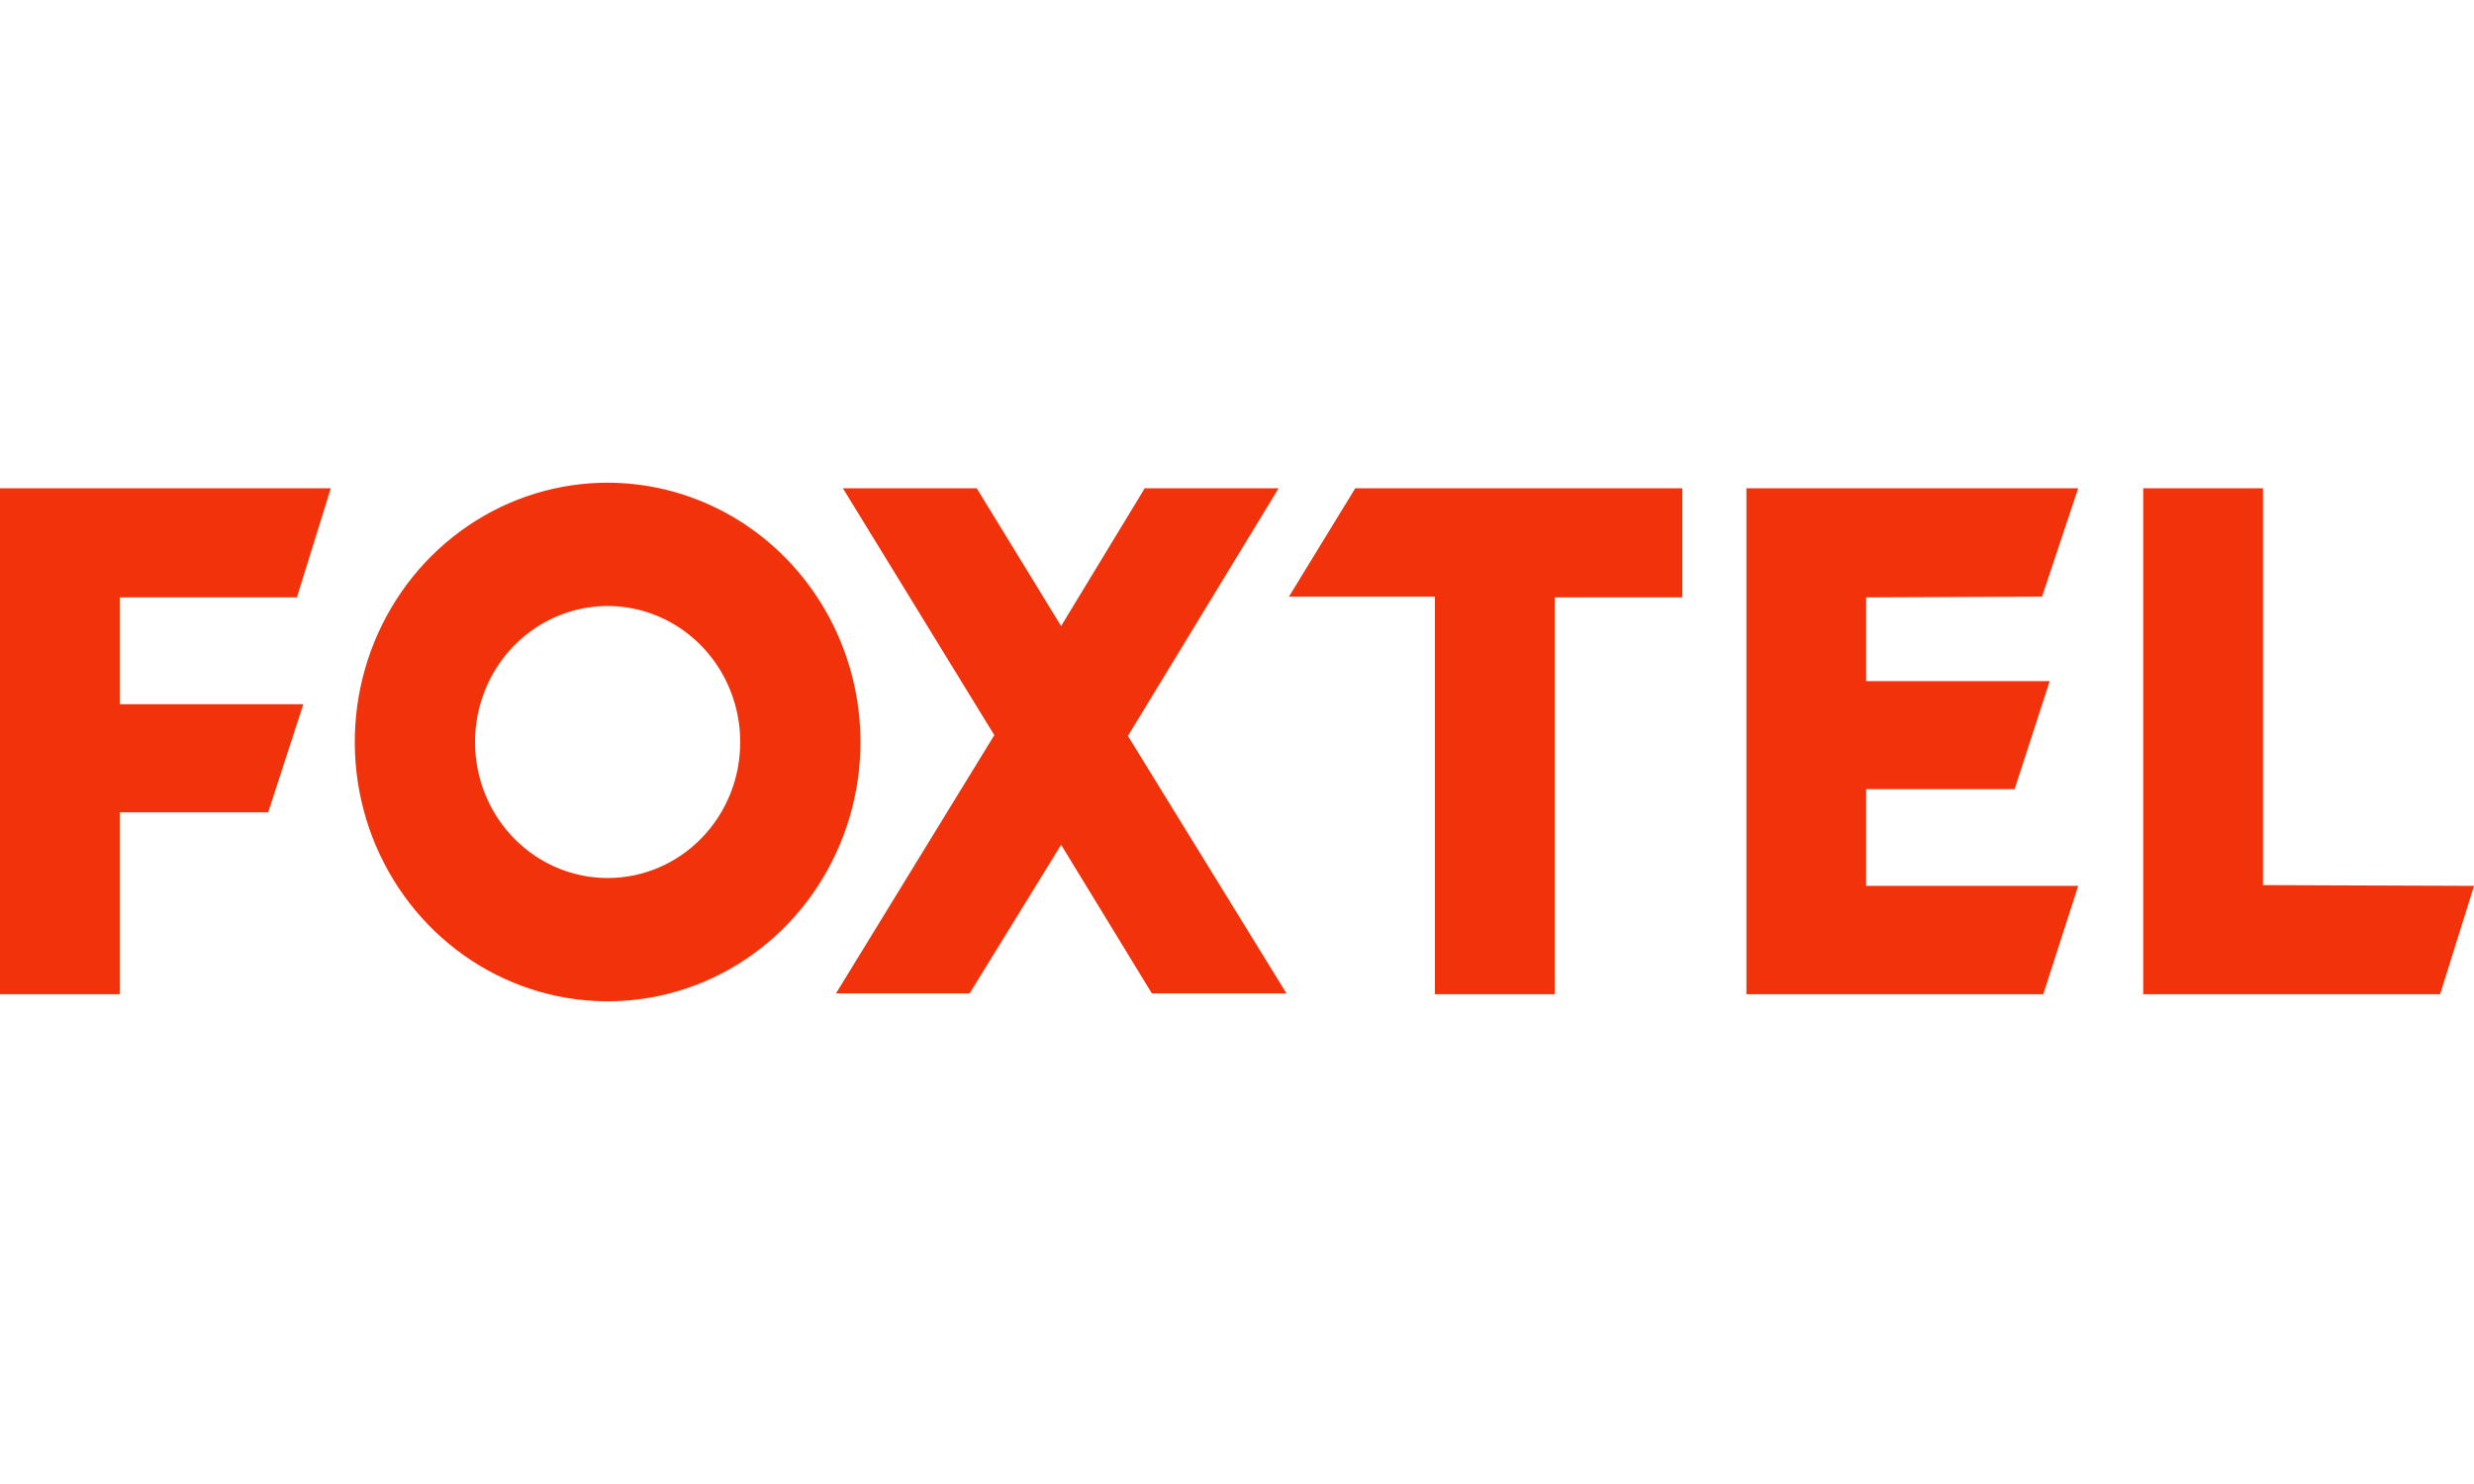 <svg clip-rule="evenodd" fill-rule="evenodd" stroke-linejoin="round" stroke-miterlimit="1.414" viewBox="0 0 100 60" xmlns="http://www.w3.org/2000/svg"><path fill="#f2320a" d="m12 24.153 1.37-4.411h-13.37v20.455h4.84v-7.355h6l1.42-4.37h-7.42v-4.319zm12.62-4.637c-2.024-.012-4.006.593-5.694 1.737-1.689 1.145-3.008 2.778-3.791 4.692-.782 1.915-.993 4.025-.606 6.062.388 2.038 1.356 3.912 2.783 5.384 1.427 1.473 3.248 2.477 5.232 2.887 1.984.409 4.042.205 5.913-.586 1.871-.792 3.471-2.135 4.596-3.861 1.126-1.725 1.727-3.755 1.727-5.831-.003-2.778-1.079-5.441-2.993-7.406-1.914-1.966-4.509-3.072-7.217-3.078zm0 15.983c-1.063.012-2.105-.3-2.994-.897s-1.586-1.451-2.001-2.455c-.414-1.003-.529-2.111-.329-3.181.2-1.071.705-2.056 1.453-2.832.747-.775 1.702-1.304 2.743-1.522 1.041-.217 2.122-.112 3.105.303.983.414 1.824 1.119 2.415 2.024.592.906.908 1.971.908 3.061.001.722-.136 1.437-.404 2.104-.269.667-.662 1.273-1.16 1.783-.496.511-1.087.916-1.736 1.193-.65.276-1.347.419-2.05.419zm27.06-15.757h-5.41l-3.38 5.57-3.41-5.57h-5.41l6.12 9.981-6.4 10.443h5.4l3.7-6.011 3.67 6.011h5.44l-6.41-10.412zm.42 4.38h5.9v16.075h4.84v-16.044h5.16v-4.411h-13.22zm30.44 0 1.46-4.38h-13.41v20.455h12l1.41-4.38h-8.57v-3.909h6l1.42-4.37h-7.42v-3.385zm8.93 11.664v-16.044h-4.84v20.455h12l1.37-4.38z" fill-rule="nonzero"/></svg>